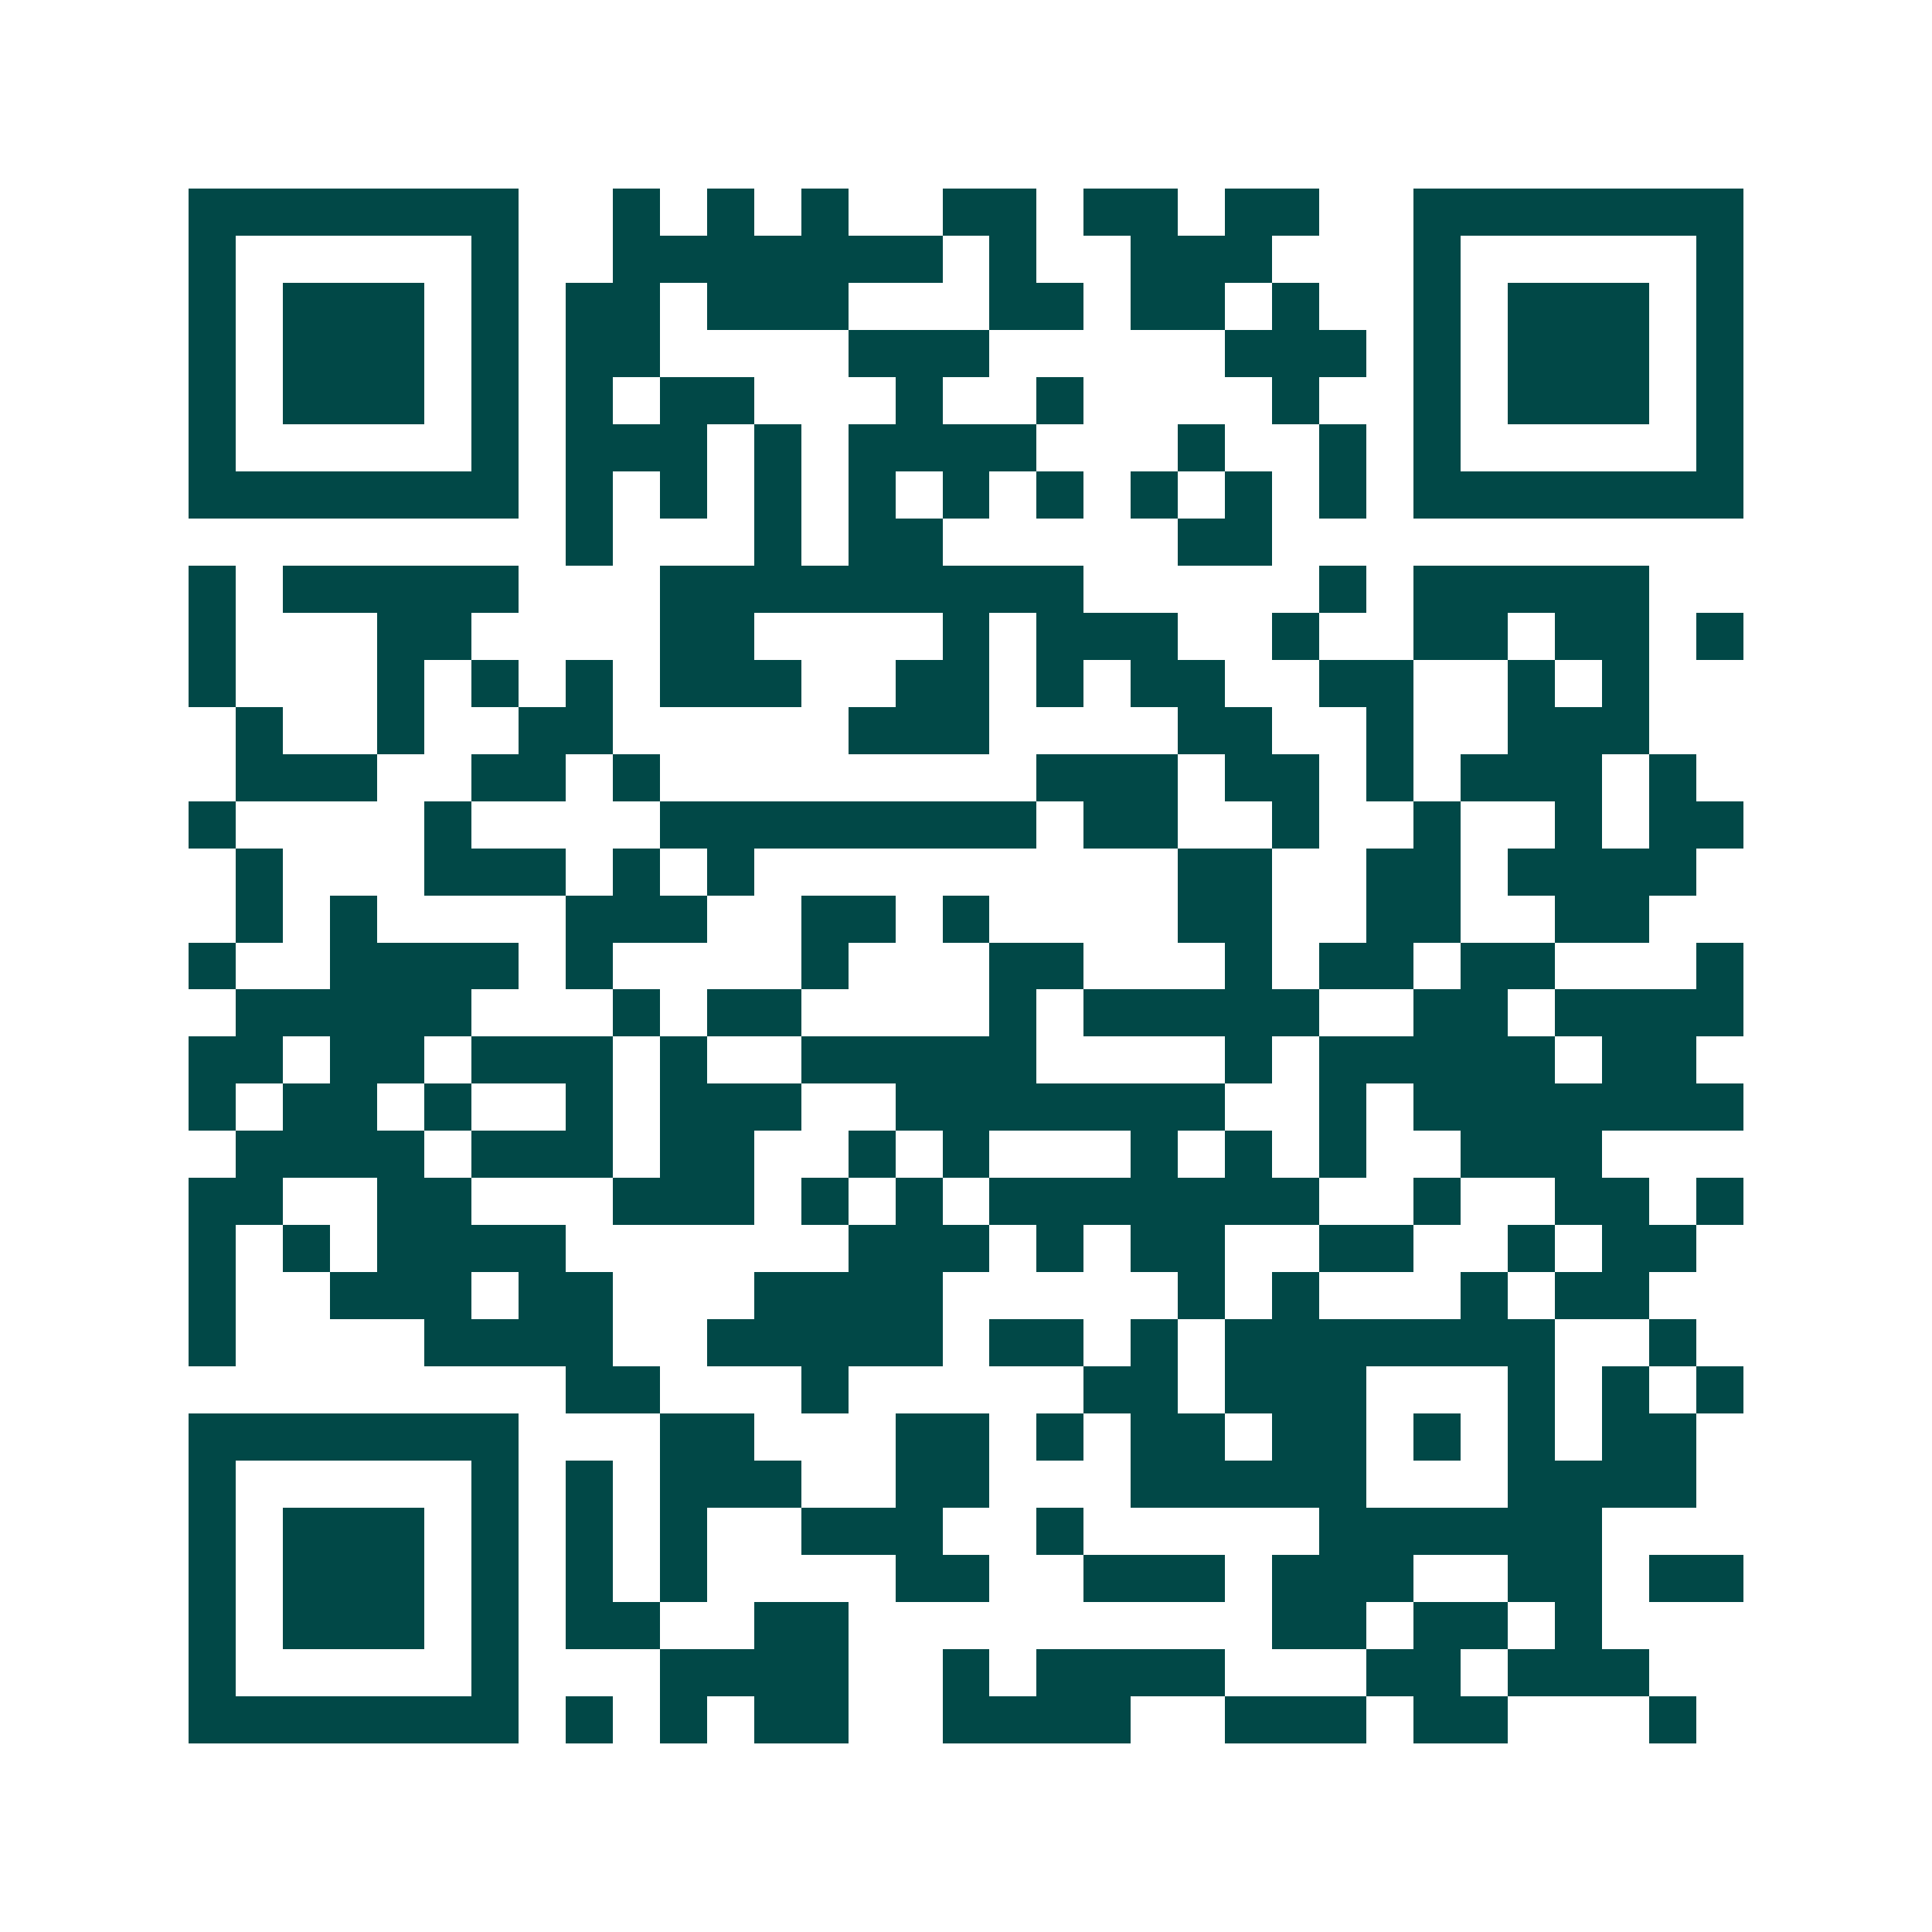 <svg xmlns="http://www.w3.org/2000/svg" width="200" height="200" viewBox="0 0 41 41" shape-rendering="crispEdges"><path fill="#ffffff" d="M0 0h41v41H0z"/><path stroke="#014847" d="M4 4.5h7m2 0h1m1 0h1m1 0h1m2 0h2m1 0h2m1 0h2m2 0h7M4 5.5h1m5 0h1m2 0h7m1 0h1m2 0h3m3 0h1m5 0h1M4 6.5h1m1 0h3m1 0h1m1 0h2m1 0h3m3 0h2m1 0h2m1 0h1m2 0h1m1 0h3m1 0h1M4 7.5h1m1 0h3m1 0h1m1 0h2m4 0h3m5 0h3m1 0h1m1 0h3m1 0h1M4 8.5h1m1 0h3m1 0h1m1 0h1m1 0h2m3 0h1m2 0h1m4 0h1m2 0h1m1 0h3m1 0h1M4 9.5h1m5 0h1m1 0h3m1 0h1m1 0h4m3 0h1m2 0h1m1 0h1m5 0h1M4 10.5h7m1 0h1m1 0h1m1 0h1m1 0h1m1 0h1m1 0h1m1 0h1m1 0h1m1 0h1m1 0h7M12 11.5h1m3 0h1m1 0h2m5 0h2M4 12.5h1m1 0h5m3 0h9m5 0h1m1 0h5M4 13.5h1m3 0h2m4 0h2m4 0h1m1 0h3m2 0h1m2 0h2m1 0h2m1 0h1M4 14.5h1m3 0h1m1 0h1m1 0h1m1 0h3m2 0h2m1 0h1m1 0h2m2 0h2m2 0h1m1 0h1M5 15.5h1m2 0h1m2 0h2m5 0h3m4 0h2m2 0h1m2 0h3M5 16.5h3m2 0h2m1 0h1m8 0h3m1 0h2m1 0h1m1 0h3m1 0h1M4 17.5h1m4 0h1m4 0h8m1 0h2m2 0h1m2 0h1m2 0h1m1 0h2M5 18.5h1m3 0h3m1 0h1m1 0h1m9 0h2m2 0h2m1 0h4M5 19.5h1m1 0h1m4 0h3m2 0h2m1 0h1m4 0h2m2 0h2m2 0h2M4 20.5h1m2 0h4m1 0h1m4 0h1m3 0h2m3 0h1m1 0h2m1 0h2m3 0h1M5 21.5h5m3 0h1m1 0h2m4 0h1m1 0h5m2 0h2m1 0h4M4 22.5h2m1 0h2m1 0h3m1 0h1m2 0h5m4 0h1m1 0h5m1 0h2M4 23.5h1m1 0h2m1 0h1m2 0h1m1 0h3m2 0h7m2 0h1m1 0h7M5 24.5h4m1 0h3m1 0h2m2 0h1m1 0h1m3 0h1m1 0h1m1 0h1m2 0h3M4 25.5h2m2 0h2m3 0h3m1 0h1m1 0h1m1 0h7m2 0h1m2 0h2m1 0h1M4 26.5h1m1 0h1m1 0h4m6 0h3m1 0h1m1 0h2m2 0h2m2 0h1m1 0h2M4 27.5h1m2 0h3m1 0h2m3 0h4m5 0h1m1 0h1m3 0h1m1 0h2M4 28.5h1m4 0h4m2 0h5m1 0h2m1 0h1m1 0h7m2 0h1M12 29.5h2m3 0h1m5 0h2m1 0h3m3 0h1m1 0h1m1 0h1M4 30.5h7m3 0h2m3 0h2m1 0h1m1 0h2m1 0h2m1 0h1m1 0h1m1 0h2M4 31.5h1m5 0h1m1 0h1m1 0h3m2 0h2m3 0h5m3 0h4M4 32.5h1m1 0h3m1 0h1m1 0h1m1 0h1m2 0h3m2 0h1m5 0h6M4 33.5h1m1 0h3m1 0h1m1 0h1m1 0h1m4 0h2m2 0h3m1 0h3m2 0h2m1 0h2M4 34.5h1m1 0h3m1 0h1m1 0h2m2 0h2m9 0h2m1 0h2m1 0h1M4 35.5h1m5 0h1m3 0h4m2 0h1m1 0h4m3 0h2m1 0h3M4 36.5h7m1 0h1m1 0h1m1 0h2m2 0h4m2 0h3m1 0h2m3 0h1"/></svg>
